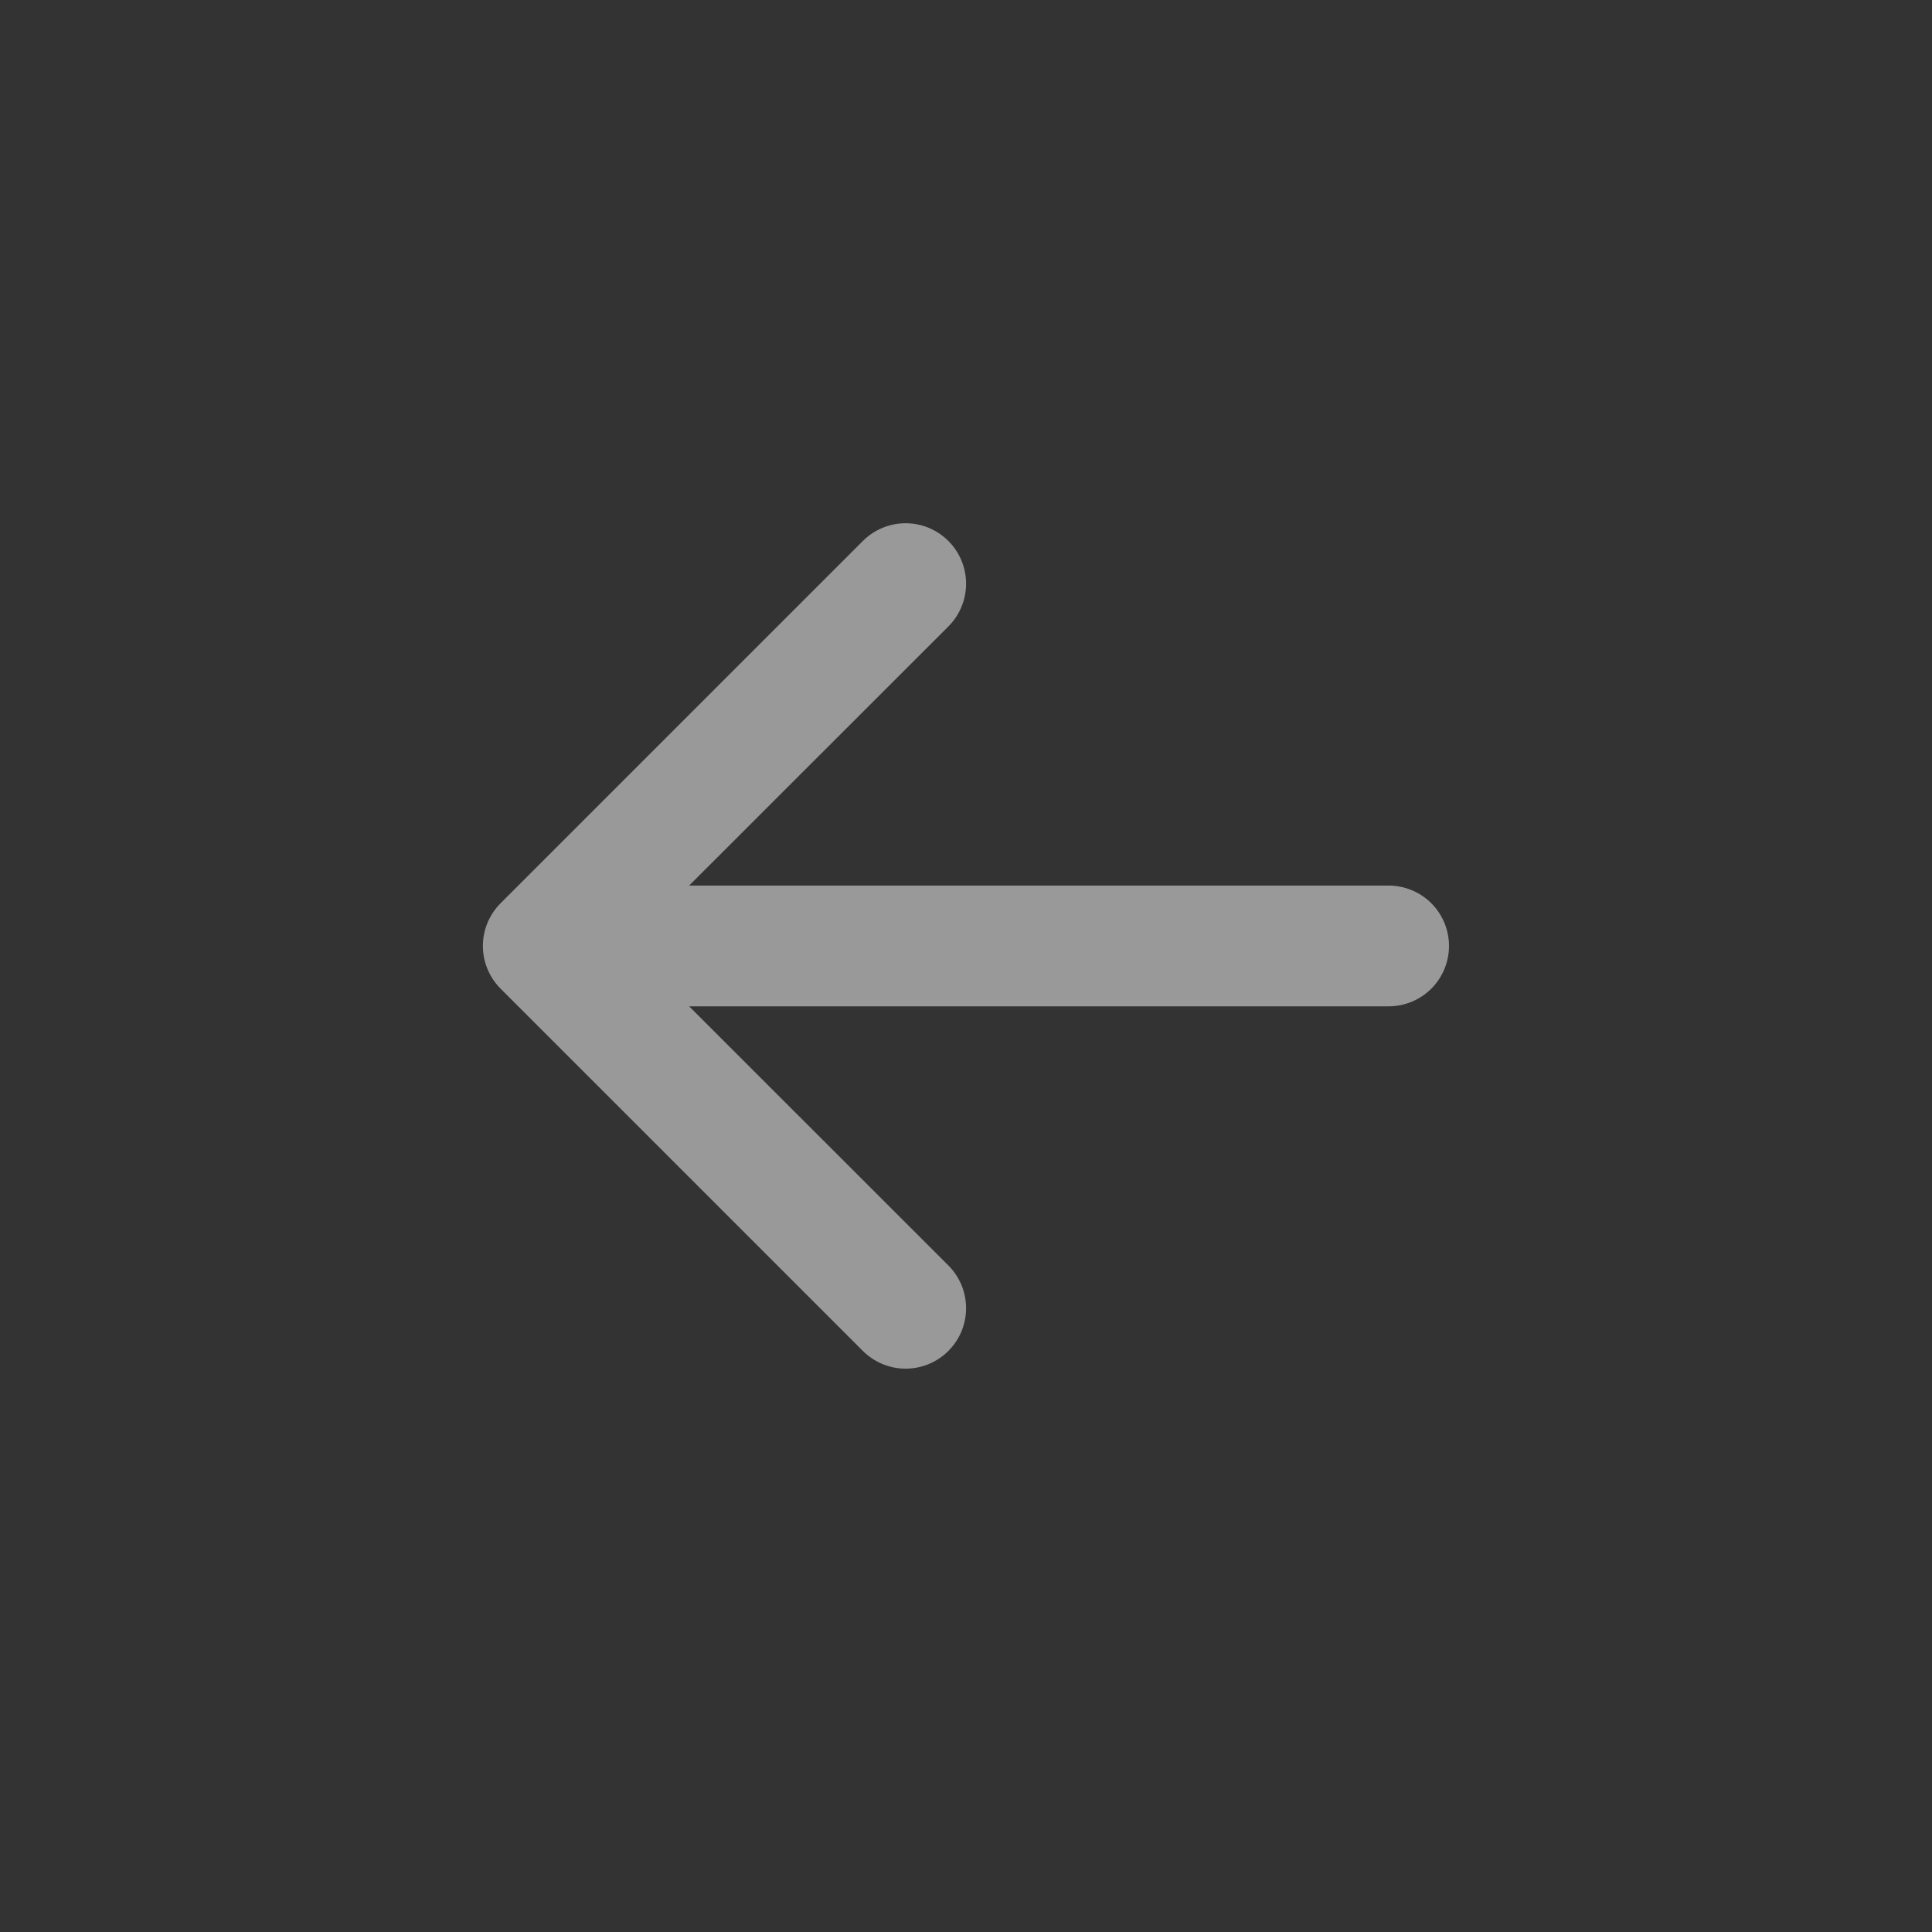 <?xml version="1.0" encoding="UTF-8"?> <svg xmlns="http://www.w3.org/2000/svg" width="48" height="48" viewBox="0 0 48 48" fill="none"><rect x="0" y="0" width="48" height="48" fill="#333333" stroke="none"/> <g opacity="0.5"> <path fill-rule="evenodd" clip-rule="evenodd" d="M36 23.502C36 23.9 35.842 24.281 35.561 24.563C35.279 24.844 34.898 25.002 34.5 25.002H17.121L23.562 31.44C23.701 31.579 23.812 31.745 23.888 31.927C23.963 32.109 24.002 32.305 24.002 32.502C24.002 32.699 23.963 32.894 23.888 33.077C23.812 33.259 23.701 33.424 23.562 33.564C23.422 33.703 23.257 33.814 23.075 33.889C22.892 33.965 22.697 34.004 22.5 34.004C22.303 34.004 22.108 33.965 21.925 33.889C21.743 33.814 21.578 33.703 21.438 33.564L12.438 24.564C12.298 24.425 12.188 24.259 12.112 24.077C12.036 23.895 11.997 23.699 11.997 23.502C11.997 23.305 12.036 23.109 12.112 22.927C12.188 22.745 12.298 22.579 12.438 22.44L21.438 13.44C21.72 13.158 22.102 13 22.5 13C22.898 13 23.28 13.158 23.562 13.44C23.844 13.722 24.002 14.104 24.002 14.502C24.002 14.9 23.844 15.282 23.562 15.564L17.121 22.002H34.5C34.898 22.002 35.279 22.16 35.561 22.441C35.842 22.723 36 23.104 36 23.502Z" fill="white"></path> </g> </svg> 